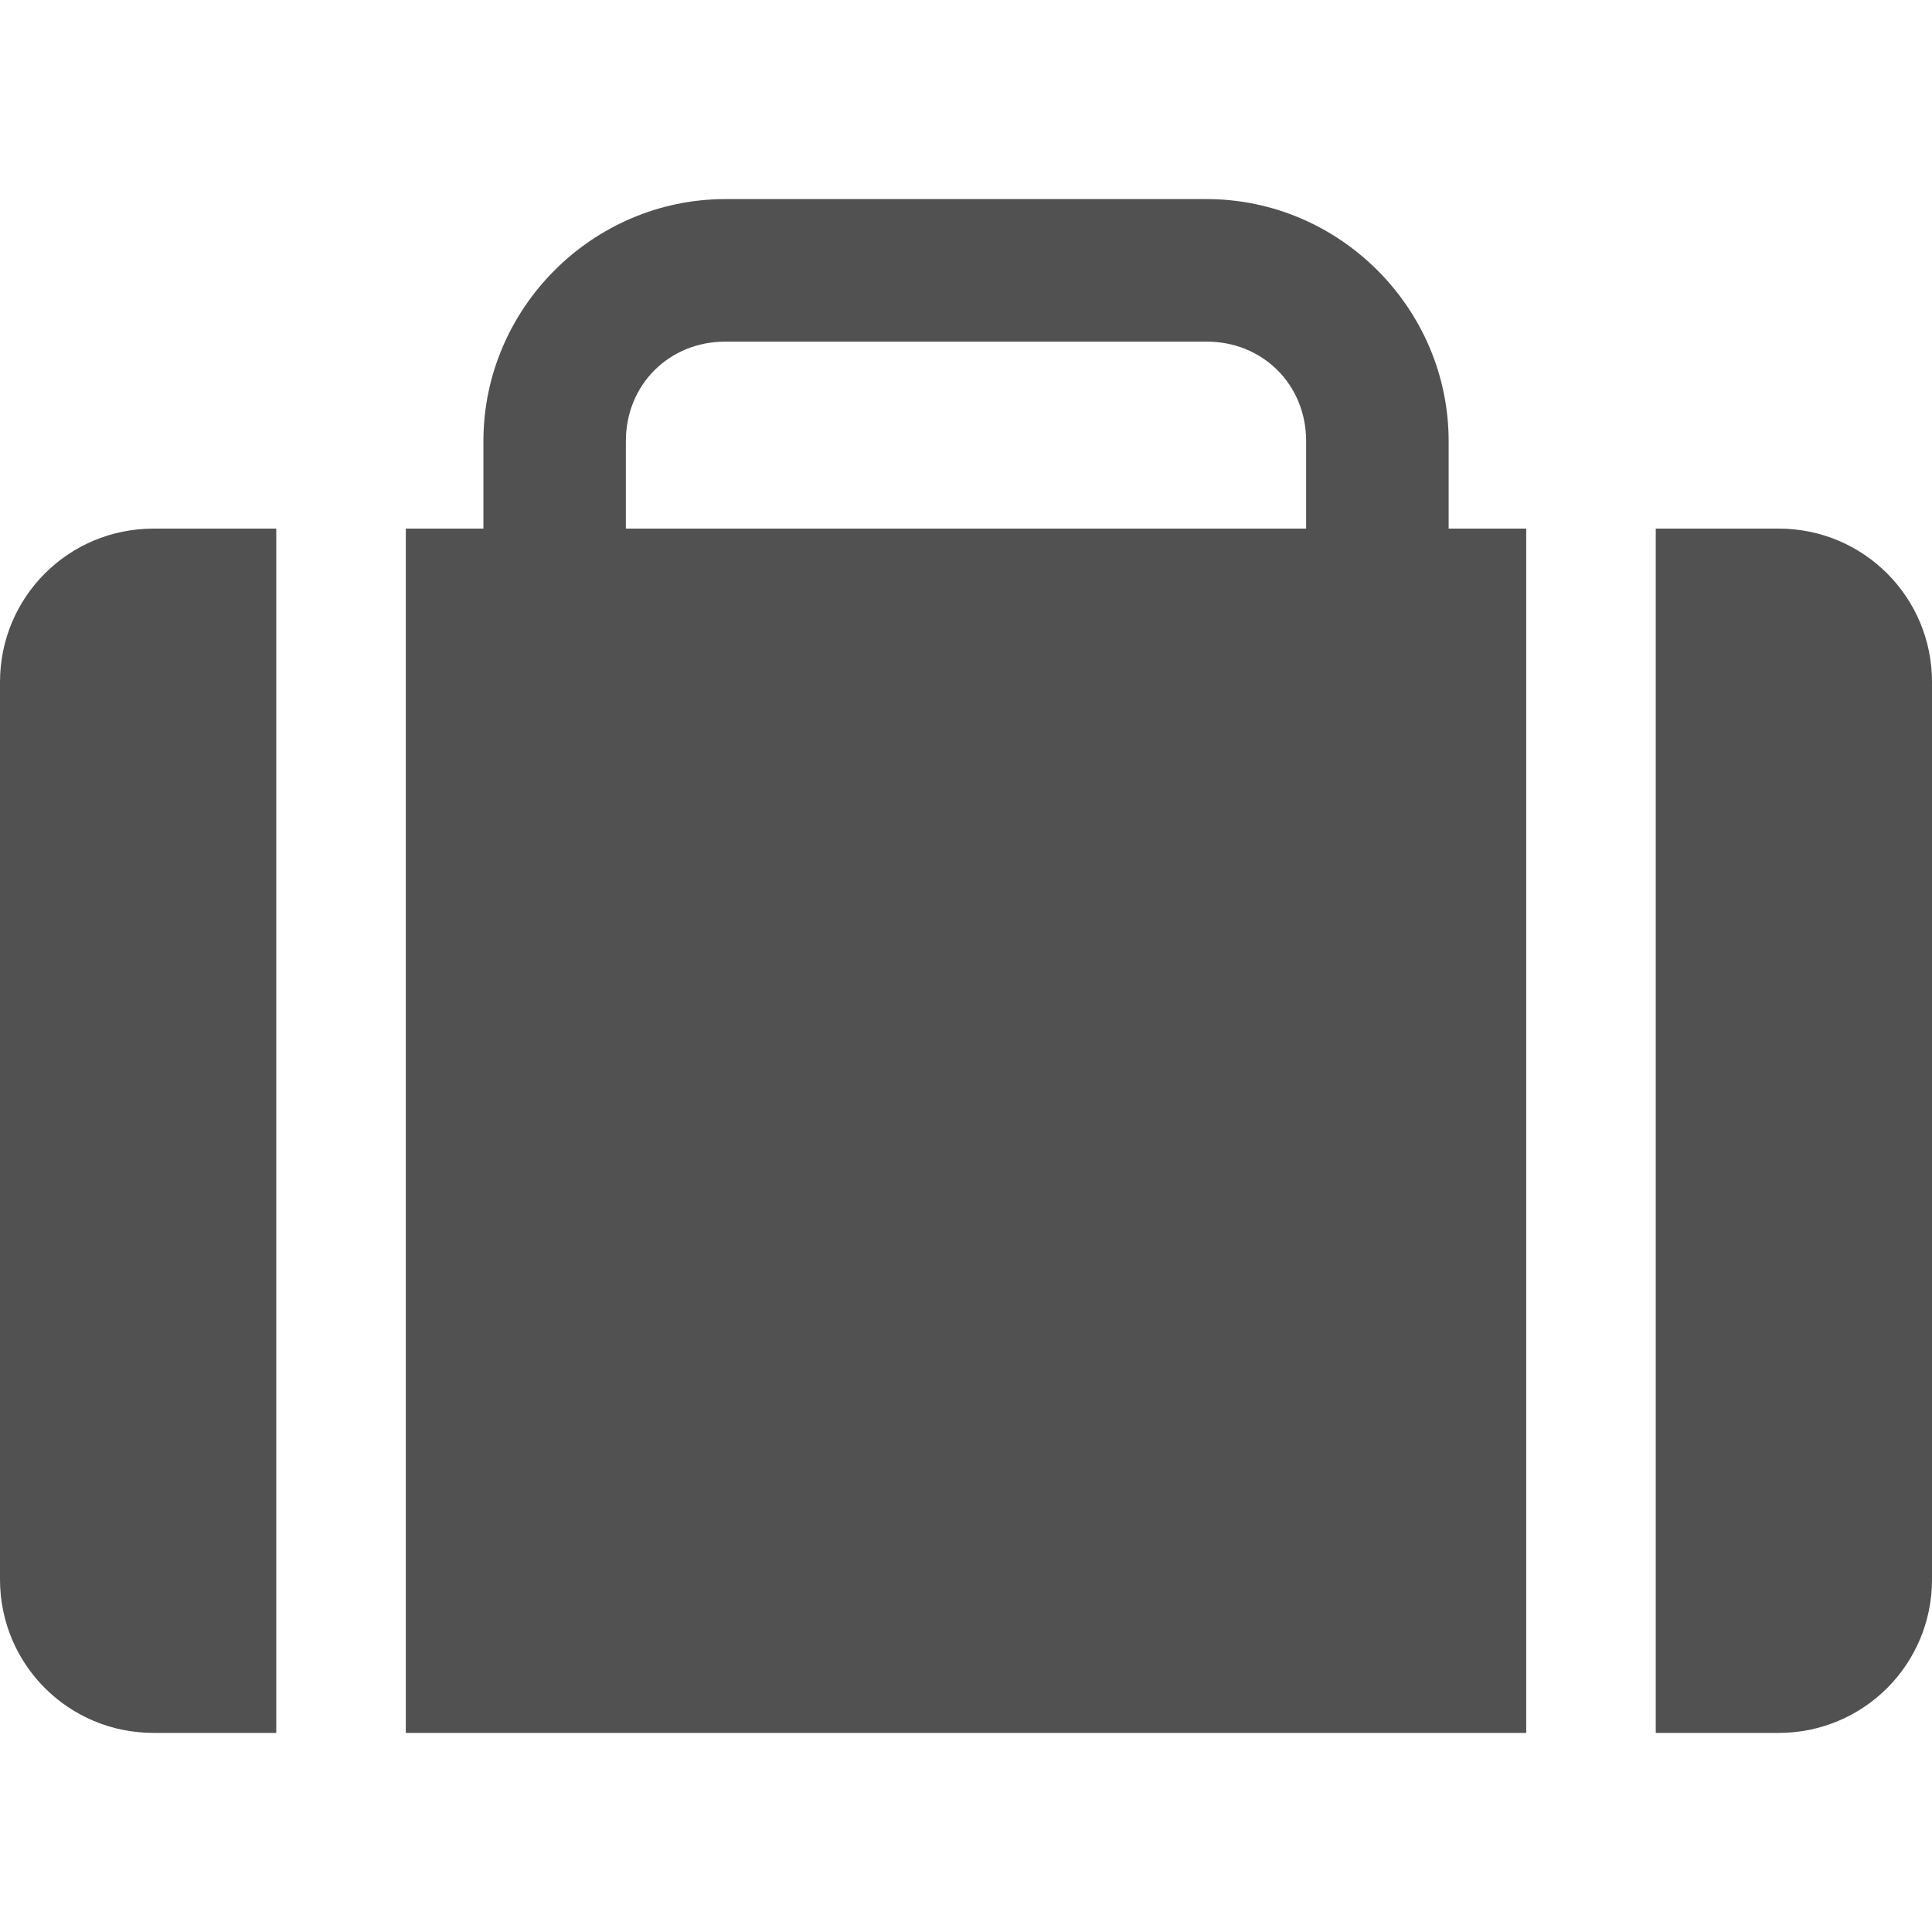 <?xml version="1.0" encoding="UTF-8" standalone="no"?>
<svg
   xmlns:dc="http://purl.org/dc/elements/1.1/"
   xmlns:cc="http://creativecommons.org/ns#"
   xmlns:rdf="http://www.w3.org/1999/02/22-rdf-syntax-ns#"
   xmlns:svg="http://www.w3.org/2000/svg"
   xmlns="http://www.w3.org/2000/svg"
   width="350"
   height="350"
   viewBox="0 0 92.604 92.604"
   version="1.1"
   id="svg8">
  <defs
     id="defs2" />
  <g
     id="layer2"
     style="opacity:1">
    <path
       d="m 34.769,9.543 c -6.367,0 -11.598,5.234 -11.598,11.601 v 4.193 h -3.72 v 57.725 h 53.703 V 25.337 h -3.718 v -4.193 c 0,-6.367 -5.233,-11.601 -11.6,-11.601 z m 0,6.831 h 23.066 c 2.702,0 4.77,2.068 4.77,4.77 V 25.337 H 29.999 v -4.193 c 0,-2.702 2.067,-4.77 4.769,-4.77 z M 7.358,25.337 C 3.282,25.337 2.833332e-8,28.618 2.833332e-8,32.694 v 43.01 c 0,4.076 3.282,7.357 7.358,7.357 H 13.242 V 25.337 Z m 72.005,0 v 57.725 h 5.884 c 4.076,0 7.358,-3.281 7.358,-7.357 V 32.694 c 0,-4.076 -3.282,-7.358 -7.358,-7.358 z"
       style="opacity:1;fill:#515151;fill-opacity:1;stroke-width:8.692;stroke-linecap:round;stroke-linejoin:round;stop-color:#000000"
       id="rect851-5" />
  </g>
</svg>

